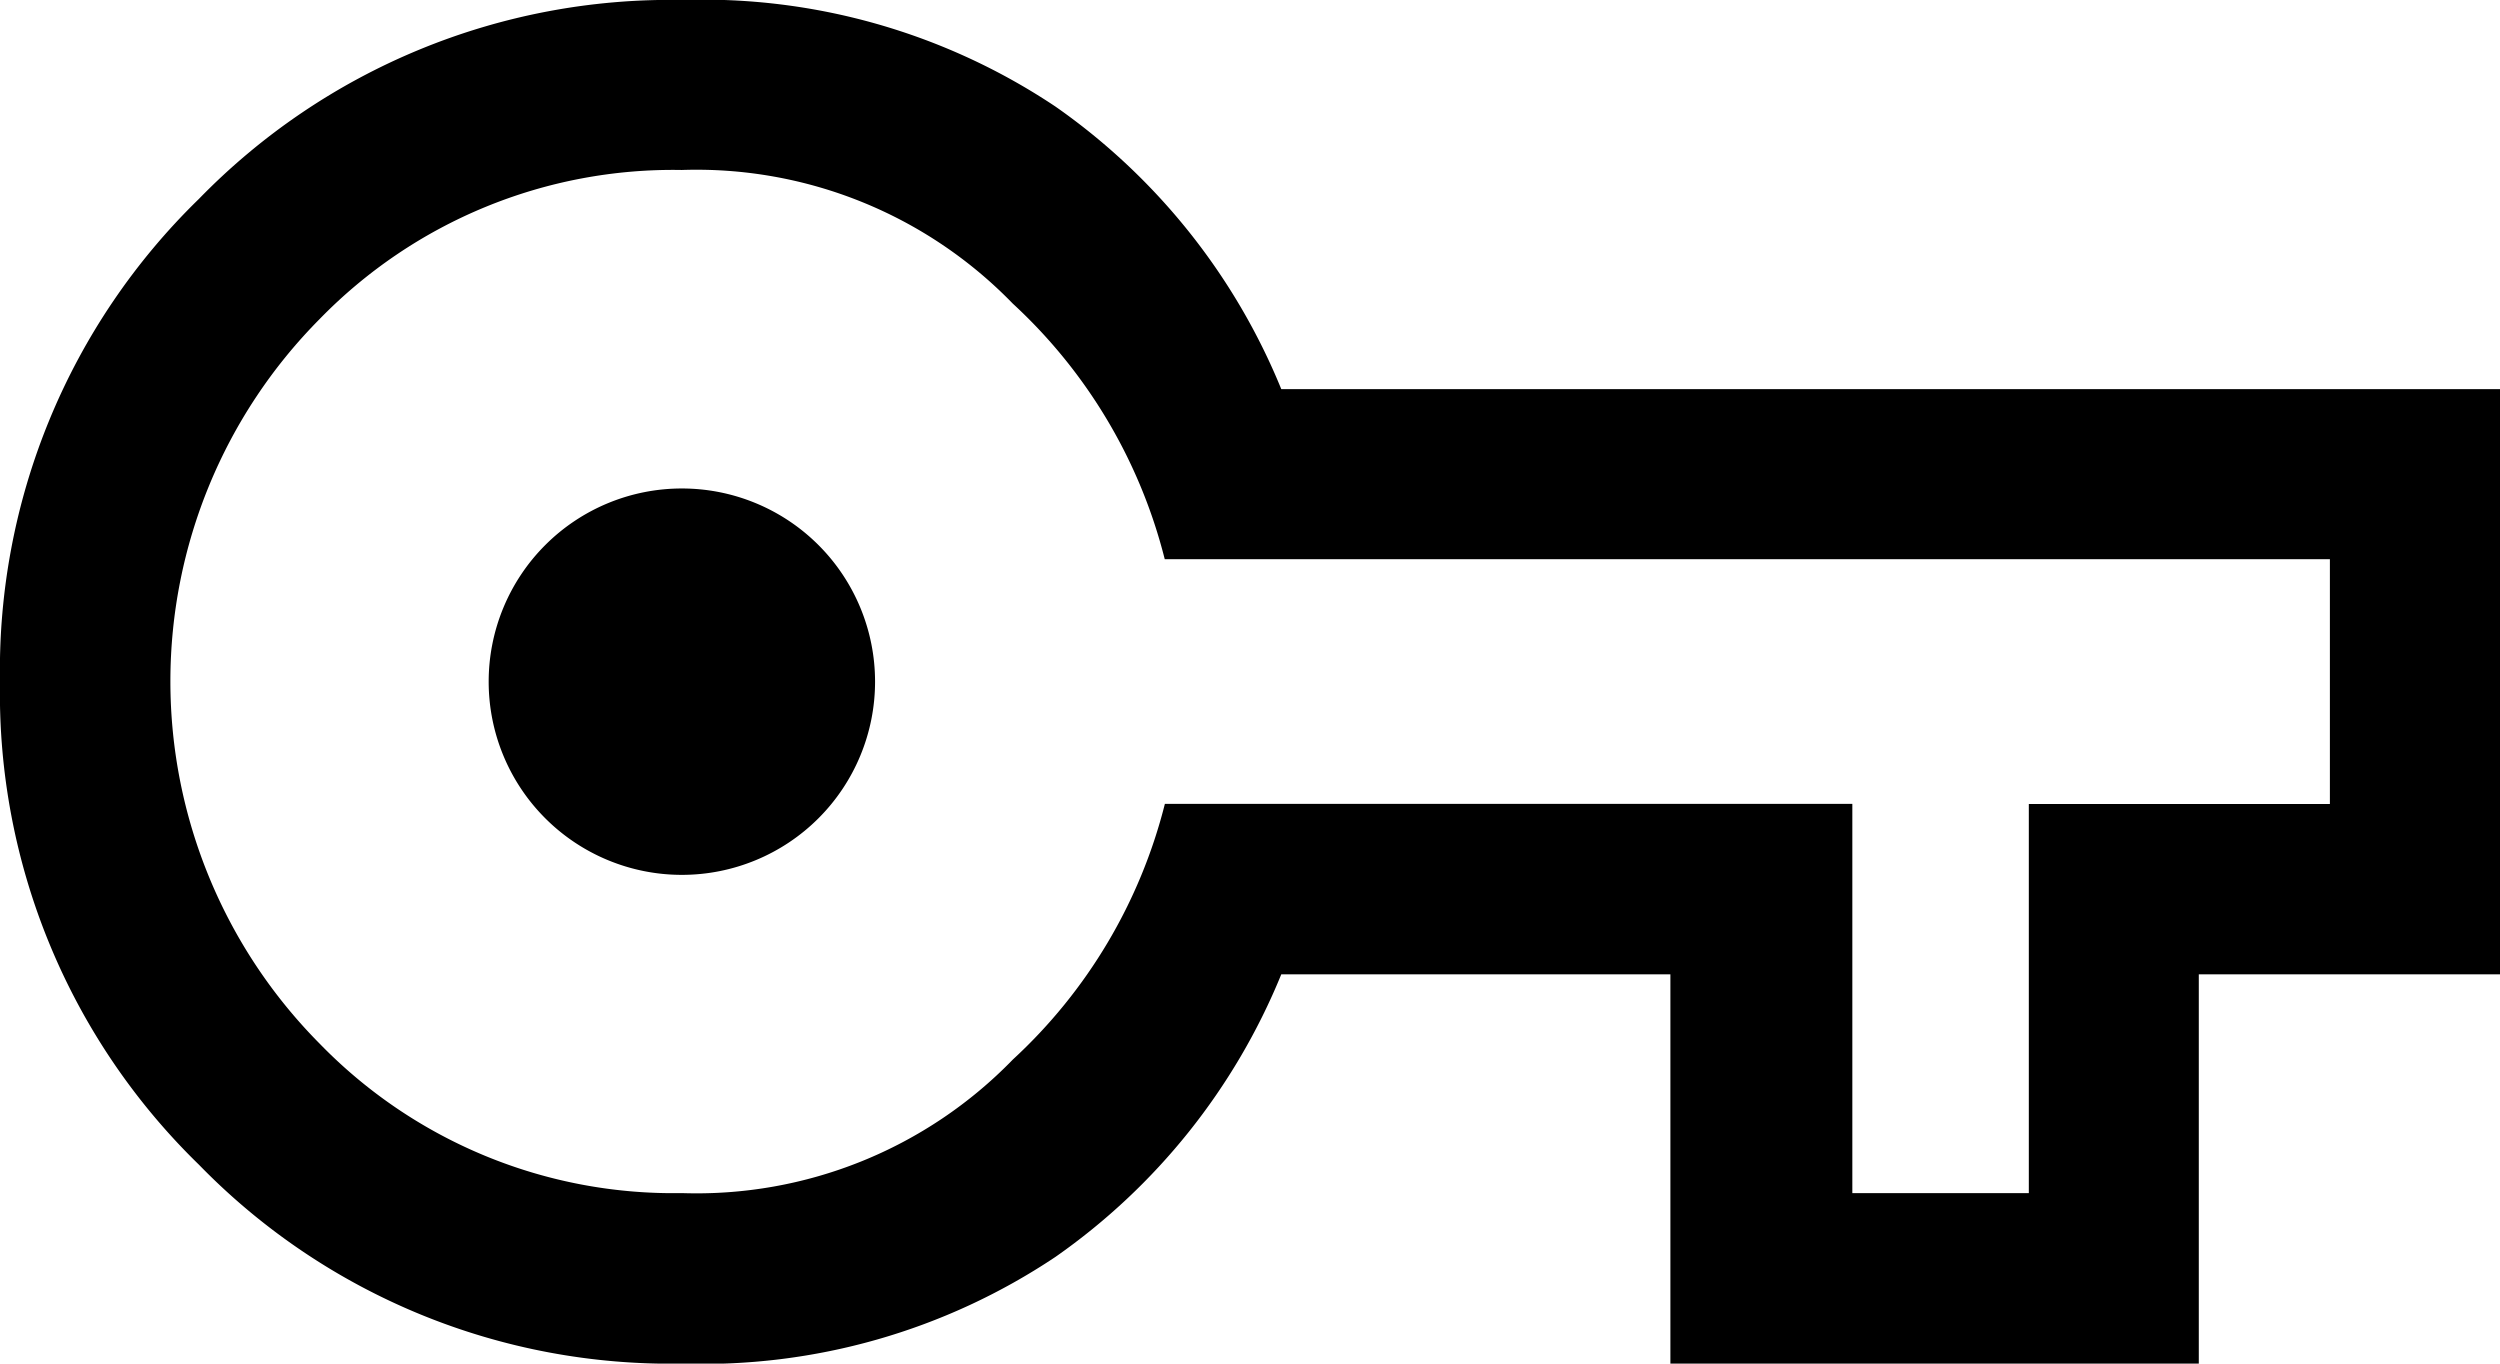 <svg xmlns="http://www.w3.org/2000/svg" width="19.223" height="10.485" viewBox="0 0 19.223 10.485">
  <path id="vpn_key_FILL0_wght400_GRAD0_opsz48" d="M7.243,22.485a5.056,5.056,0,0,1-3.713-1.529A5.056,5.056,0,0,1,2,17.243a5.056,5.056,0,0,1,1.529-3.713A5.056,5.056,0,0,1,7.243,12a4.88,4.88,0,0,1,2.872.819,4.917,4.917,0,0,1,1.737,2.173h9.371v4.5H18.907v2.993H14.844V19.492H11.852a4.917,4.917,0,0,1-1.737,2.173A4.88,4.88,0,0,1,7.243,22.485Zm0-1.311a3.388,3.388,0,0,0,2.545-1.027,4,4,0,0,0,1.169-1.966h5.286v2.993H17.6V18.182h2.315V16.3H10.956a4,4,0,0,0-1.169-1.966,3.388,3.388,0,0,0-2.545-1.027,3.792,3.792,0,0,0-2.785,1.147,3.955,3.955,0,0,0,0,5.57A3.792,3.792,0,0,0,7.243,21.174Zm0-2.447a1.485,1.485,0,1,0,0-2.971,1.485,1.485,0,1,0,0,2.971ZM7.243,17.243Z" transform="translate(-2 -12)"/>
</svg>